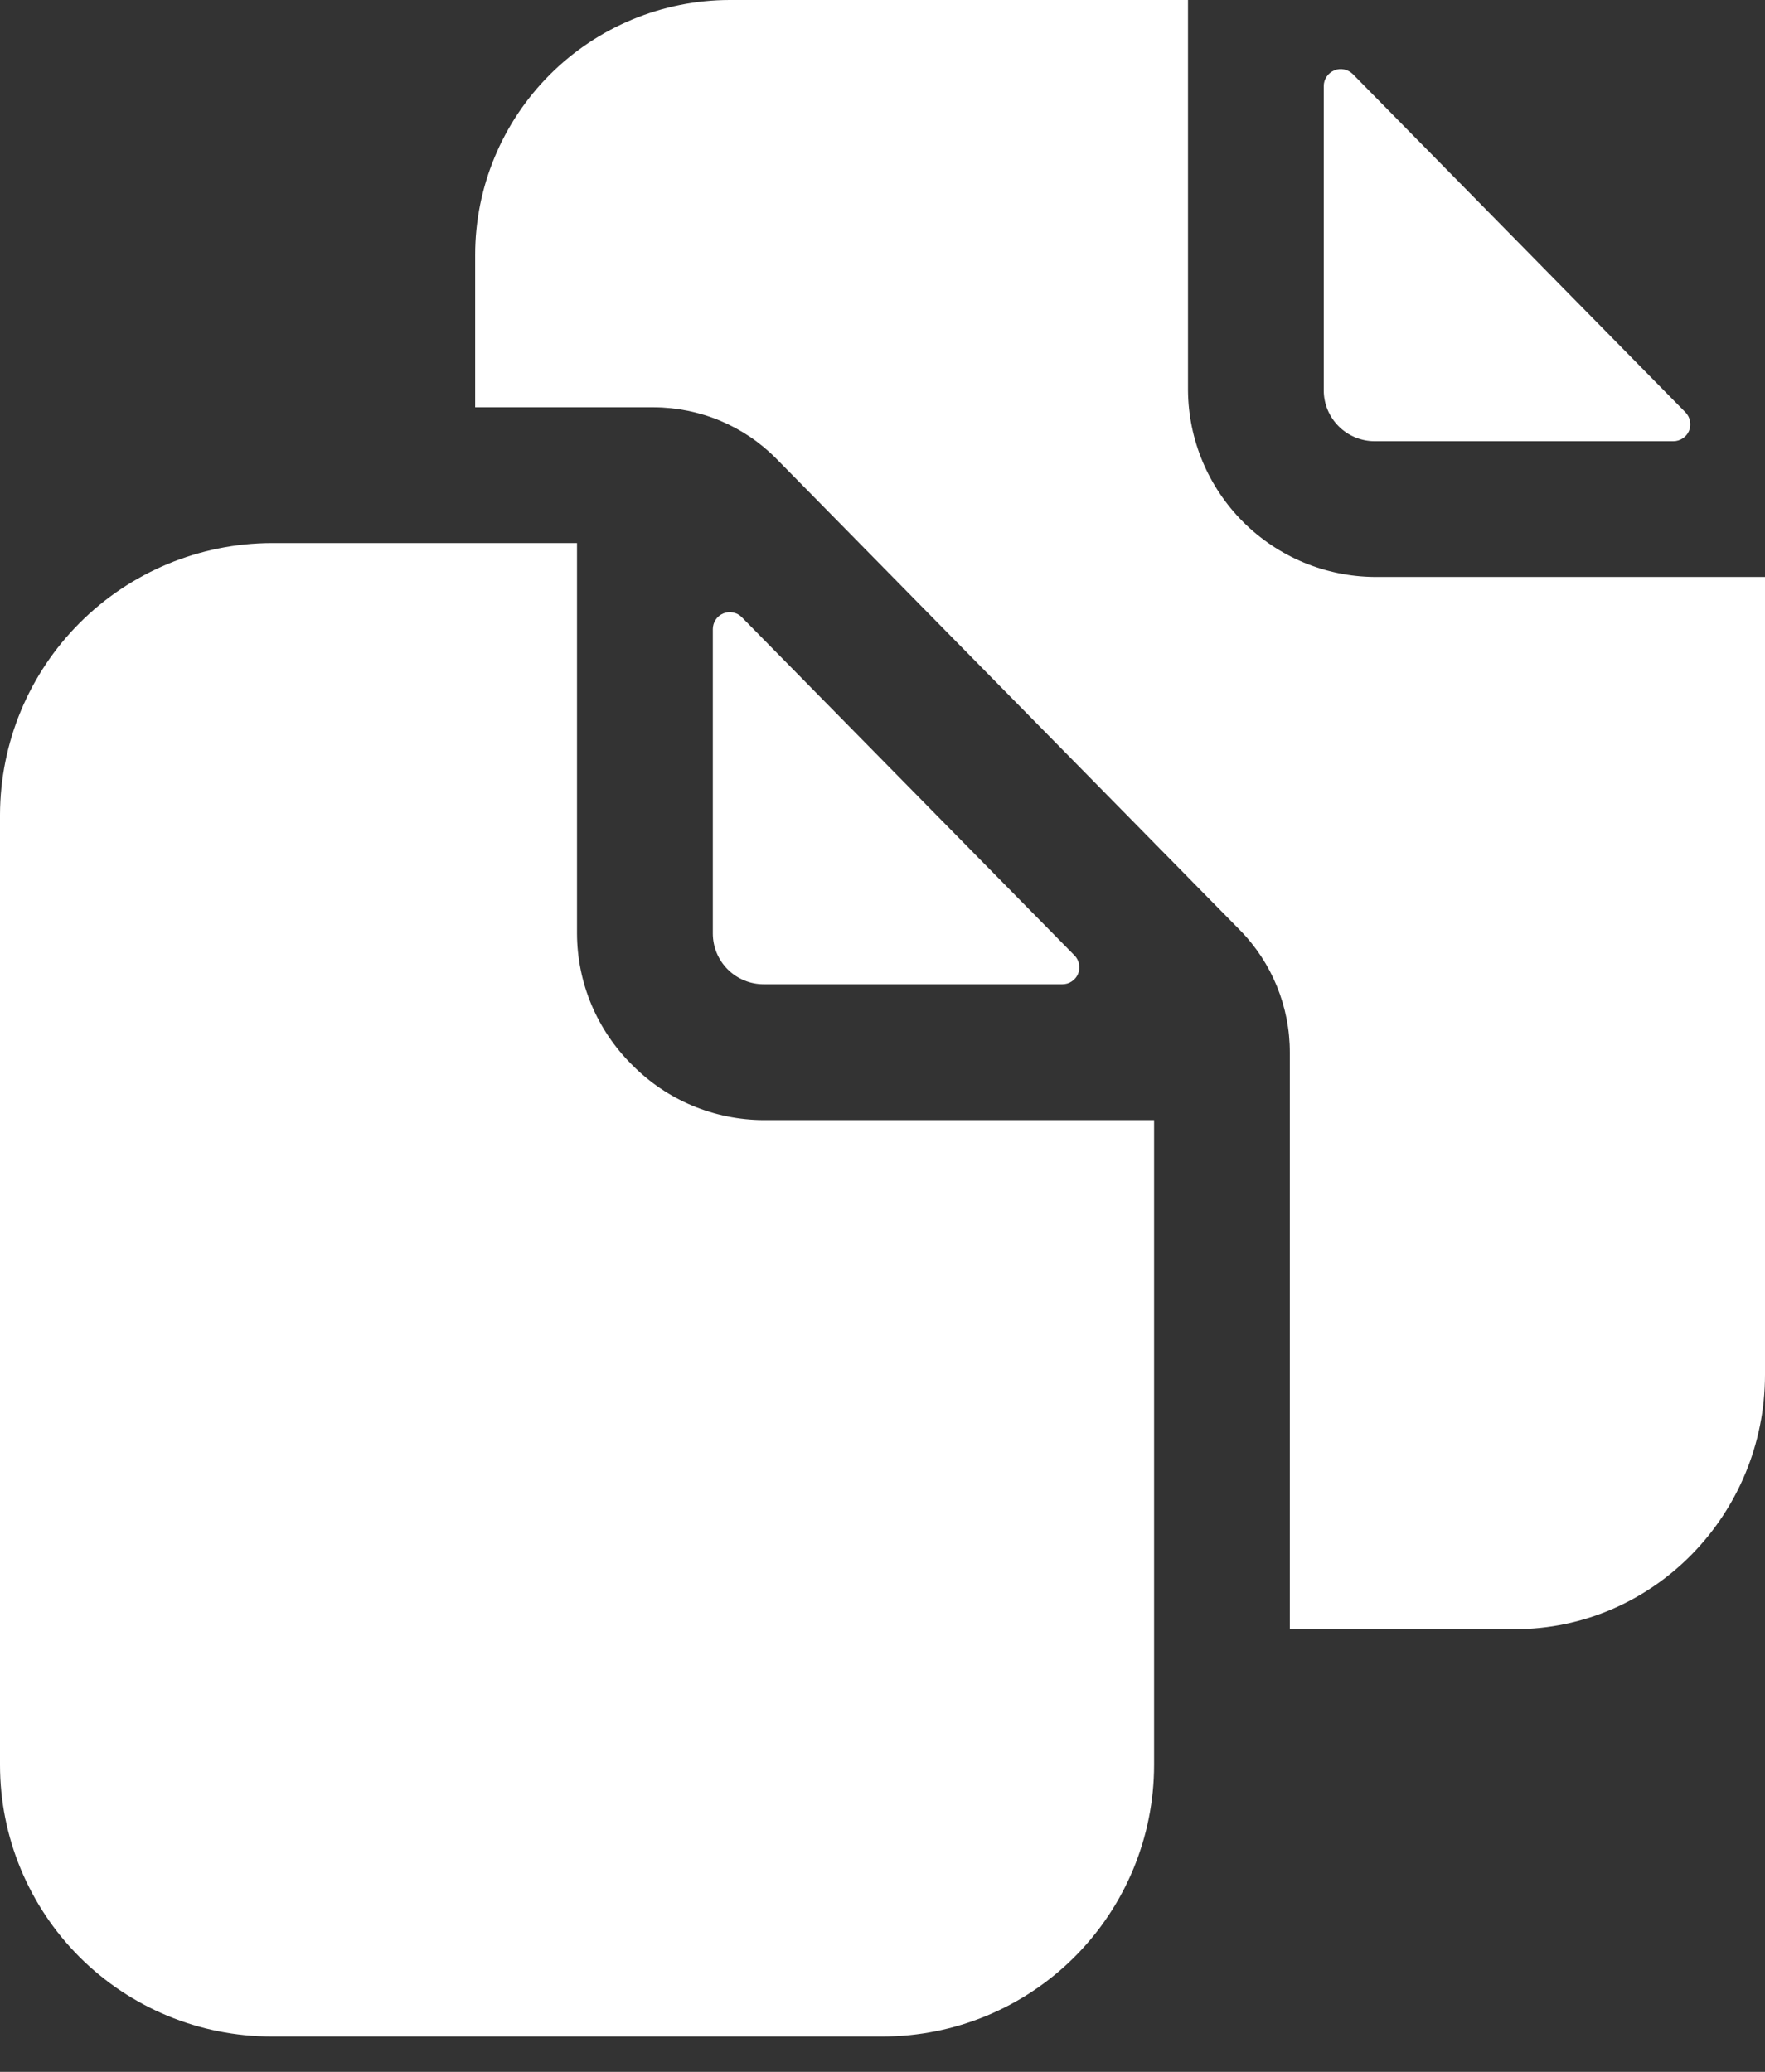 <?xml version="1.0" encoding="UTF-8"?> <svg xmlns="http://www.w3.org/2000/svg" width="23" height="27" viewBox="0 0 23 27" fill="none"><rect x="0" y="0" width="23" height="27" fill="#333333" stroke="none"/><path d="M13.844 12.827C13.887 12.827 13.93 12.815 13.966 12.79C14.003 12.766 14.031 12.732 14.048 12.692C14.065 12.652 14.069 12.607 14.061 12.565C14.053 12.522 14.033 12.482 14.002 12.451L9.667 8.044C9.637 8.012 9.597 7.991 9.554 7.982C9.511 7.973 9.466 7.977 9.426 7.994C9.385 8.011 9.35 8.039 9.326 8.076C9.302 8.112 9.289 8.155 9.289 8.199V12.164C9.289 12.34 9.358 12.508 9.483 12.633C9.607 12.757 9.776 12.827 9.952 12.827H13.844Z" fill="white"></path><path d="M8.238 13.878C8.011 13.654 7.831 13.387 7.707 13.093C7.584 12.799 7.52 12.483 7.519 12.164V7.077H3.539C2.601 7.08 1.702 7.454 1.039 8.117C0.376 8.78 0.003 9.678 0 10.616V23.001C0 23.939 0.373 24.839 1.036 25.503C1.7 26.166 2.6 26.539 3.539 26.539H11.5C12.439 26.539 13.339 26.166 14.002 25.503C14.666 24.839 15.039 23.939 15.039 23.001V14.597H9.952C9.633 14.596 9.317 14.532 9.023 14.409C8.729 14.286 8.462 14.105 8.238 13.878ZM17.914 5.75H21.806C21.849 5.75 21.892 5.737 21.928 5.713C21.965 5.689 21.993 5.655 22.01 5.615C22.027 5.575 22.031 5.53 22.023 5.488C22.015 5.445 21.994 5.405 21.964 5.374L17.629 0.966C17.598 0.935 17.559 0.914 17.516 0.905C17.473 0.896 17.428 0.9 17.388 0.917C17.347 0.934 17.312 0.962 17.288 0.999C17.263 1.035 17.25 1.078 17.25 1.122V5.087C17.25 5.263 17.32 5.431 17.445 5.556C17.569 5.68 17.738 5.75 17.914 5.75Z" fill="white"></path><path d="M17.914 7.519C17.27 7.514 16.654 7.257 16.199 6.801C15.744 6.346 15.486 5.73 15.481 5.087V0H9.51C8.63 0.001 7.787 0.351 7.165 0.973C6.543 1.595 6.193 2.438 6.192 3.317V5.308H8.521C8.818 5.309 9.113 5.369 9.387 5.484C9.661 5.599 9.909 5.767 10.118 5.979L16.153 12.116C16.575 12.543 16.81 13.12 16.808 13.72V21.231H19.741C21.538 21.231 23 19.743 23 17.914V7.519H17.914Z" fill="white"></path></svg> 